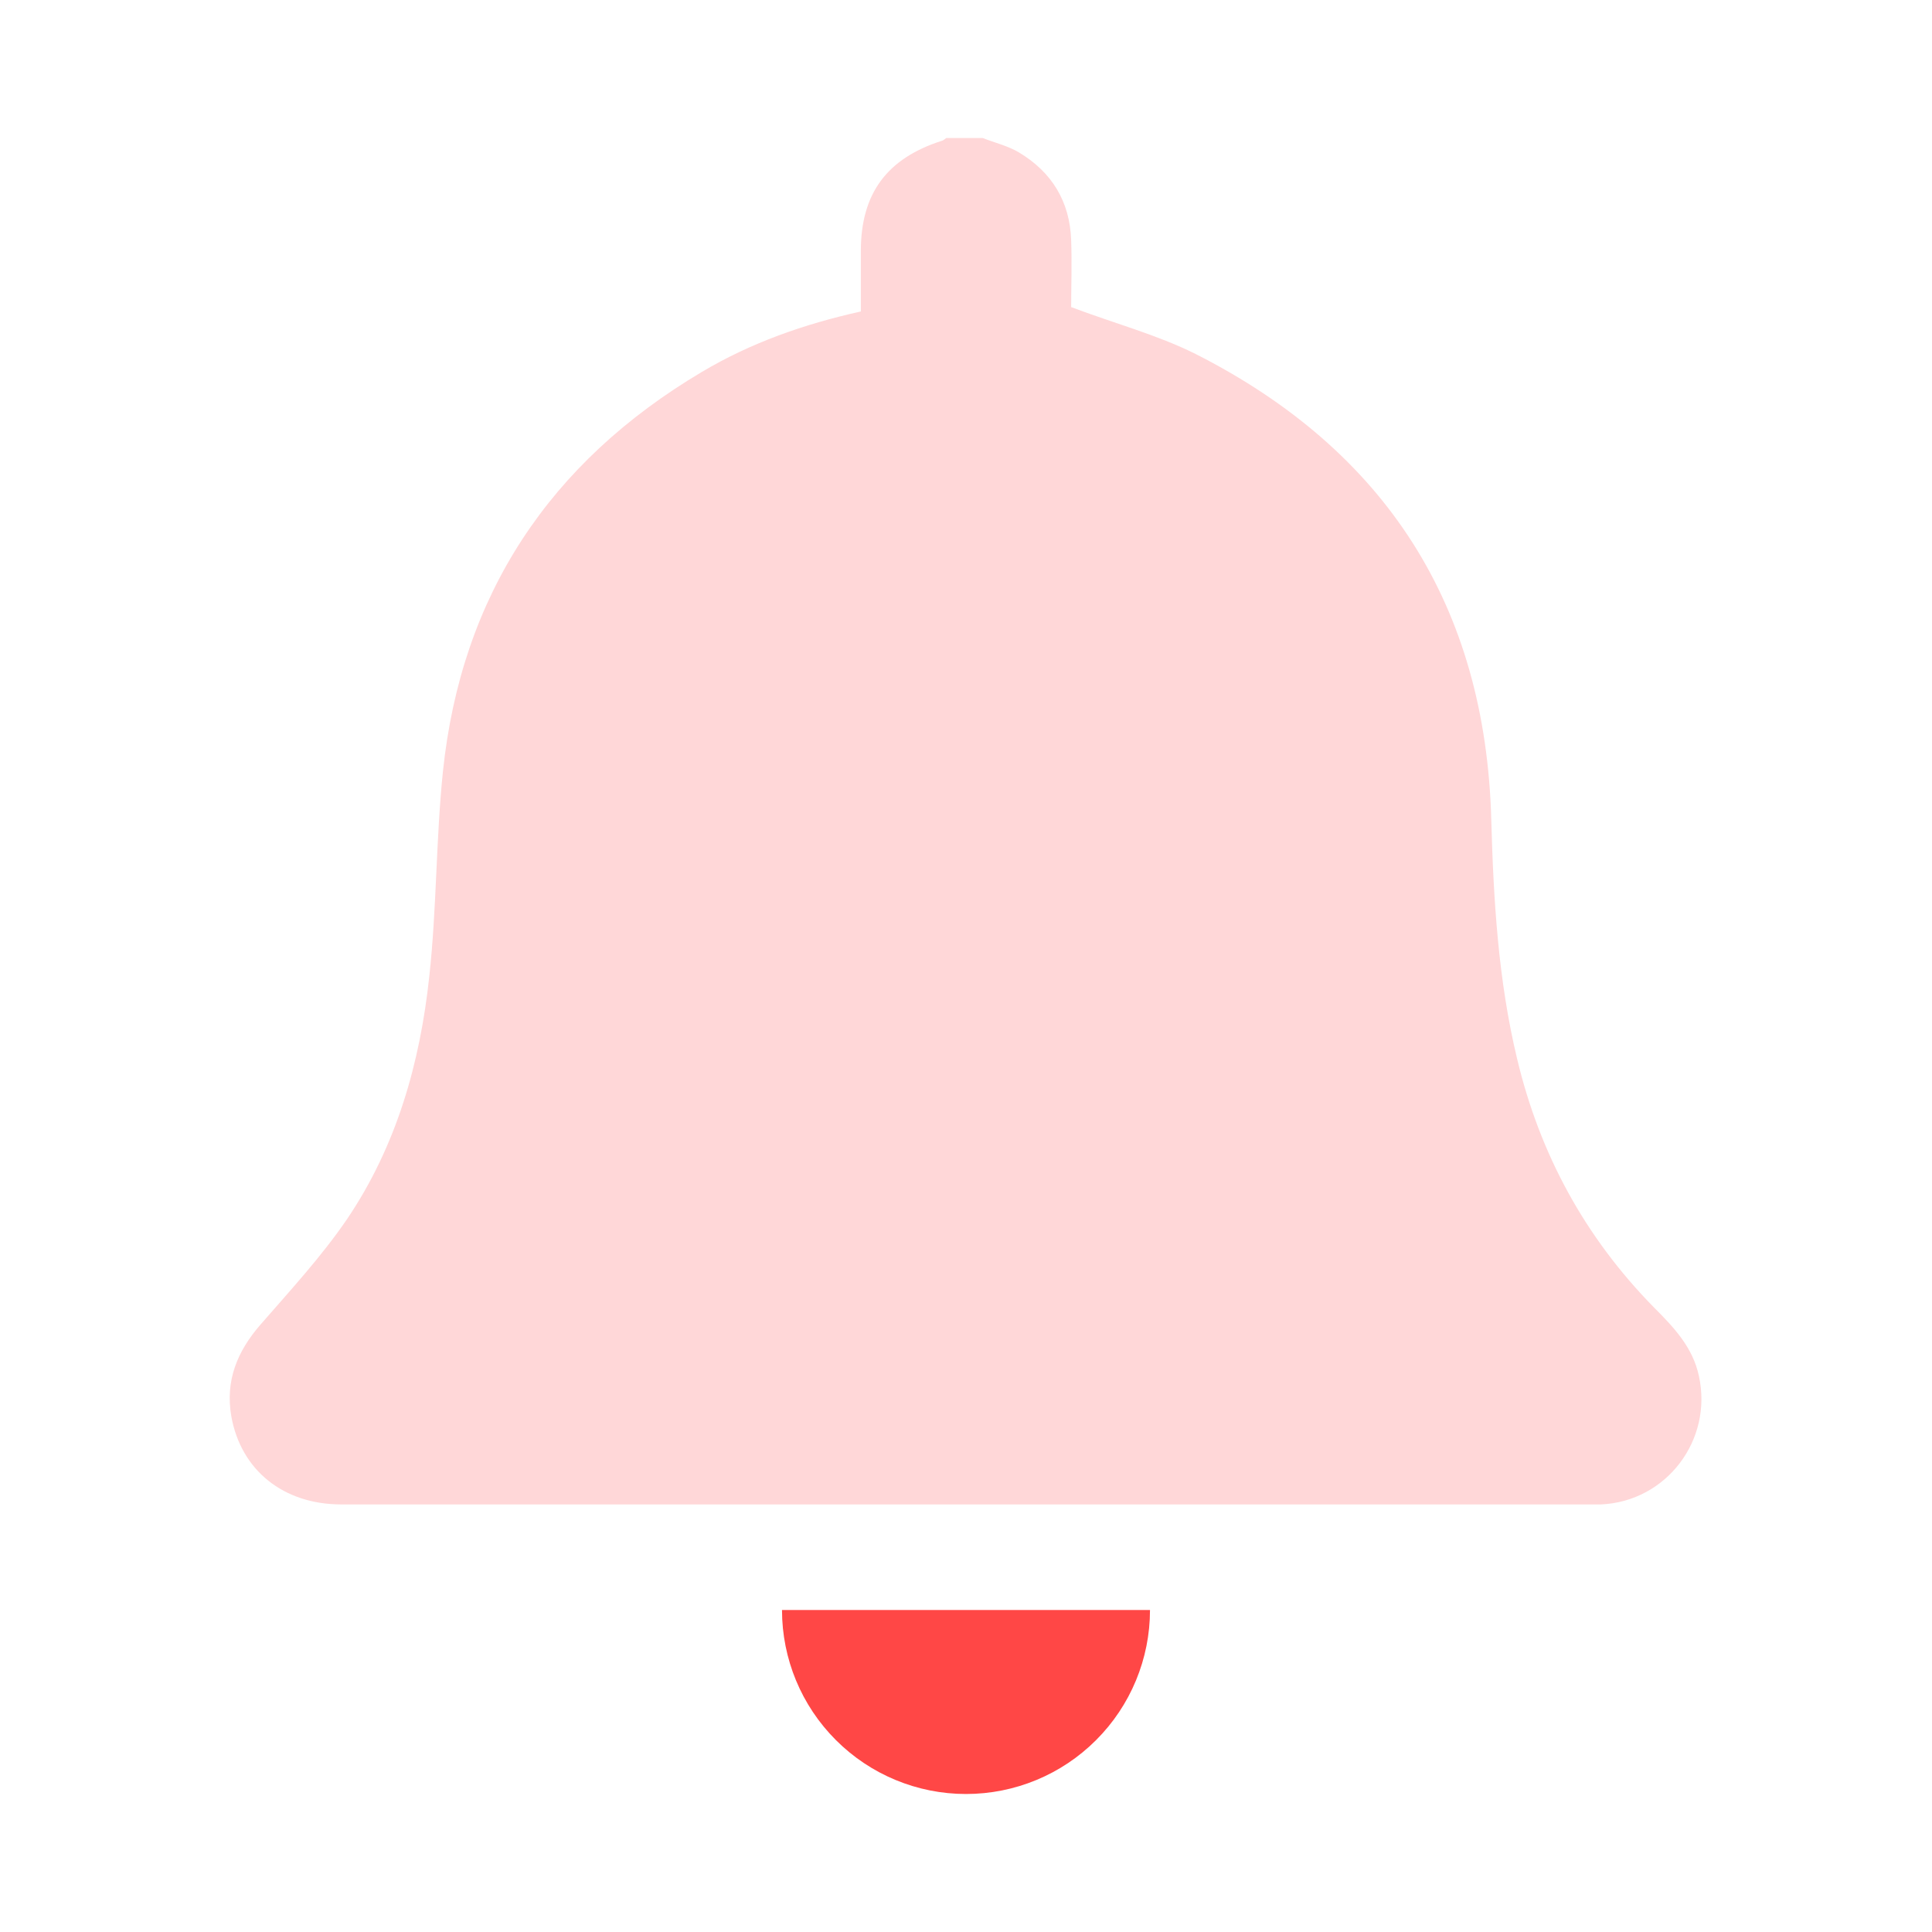 <svg width="42" height="42" viewBox="0 0 42 42" fill="none" xmlns="http://www.w3.org/2000/svg">
<g clip-path="url(#clip0_14766_5183)">
<path d="M21.362 3C21.629 3.105 21.914 3.171 22.152 3.314C22.867 3.743 23.257 4.381 23.286 5.219C23.305 5.733 23.286 6.238 23.286 6.676C24.219 7.029 25.152 7.276 25.991 7.695C30.124 9.79 32.295 13.171 32.419 17.819C32.467 19.571 32.571 21.314 32.981 23.019C33.476 25.095 34.457 26.895 35.952 28.419C36.381 28.848 36.8 29.286 36.933 29.914C37.238 31.305 36.229 32.638 34.809 32.705C34.743 32.705 34.667 32.705 34.6 32.705C25.543 32.705 16.486 32.705 7.419 32.705C6.162 32.705 5.238 31.962 5.029 30.791C4.895 30.019 5.152 29.381 5.667 28.791C6.314 28.048 6.99 27.314 7.543 26.505C8.619 24.914 9.133 23.105 9.333 21.219C9.495 19.743 9.476 18.248 9.629 16.771C10.029 12.933 11.952 10.048 15.257 8.086C16.314 7.457 17.467 7.048 18.714 6.771C18.714 6.333 18.714 5.895 18.714 5.457C18.714 4.2 19.286 3.438 20.486 3.057C20.514 3.048 20.543 3.019 20.571 3C20.838 3 21.095 3 21.362 3Z" fill="#FFD7D8"/>
</g>
<path d="M25 35C25 36.061 24.579 37.078 23.828 37.828C23.078 38.579 22.061 39 21 39C19.939 39 18.922 38.579 18.172 37.828C17.421 37.078 17 36.061 17 35L21 35H25Z" fill="#FF4746"/>
<defs>
<clipPath id="clip0_14766_5183">
<rect width="32" height="29.714" fill="white" transform="translate(5 3)"/>
</clipPath>
</defs>
</svg>
